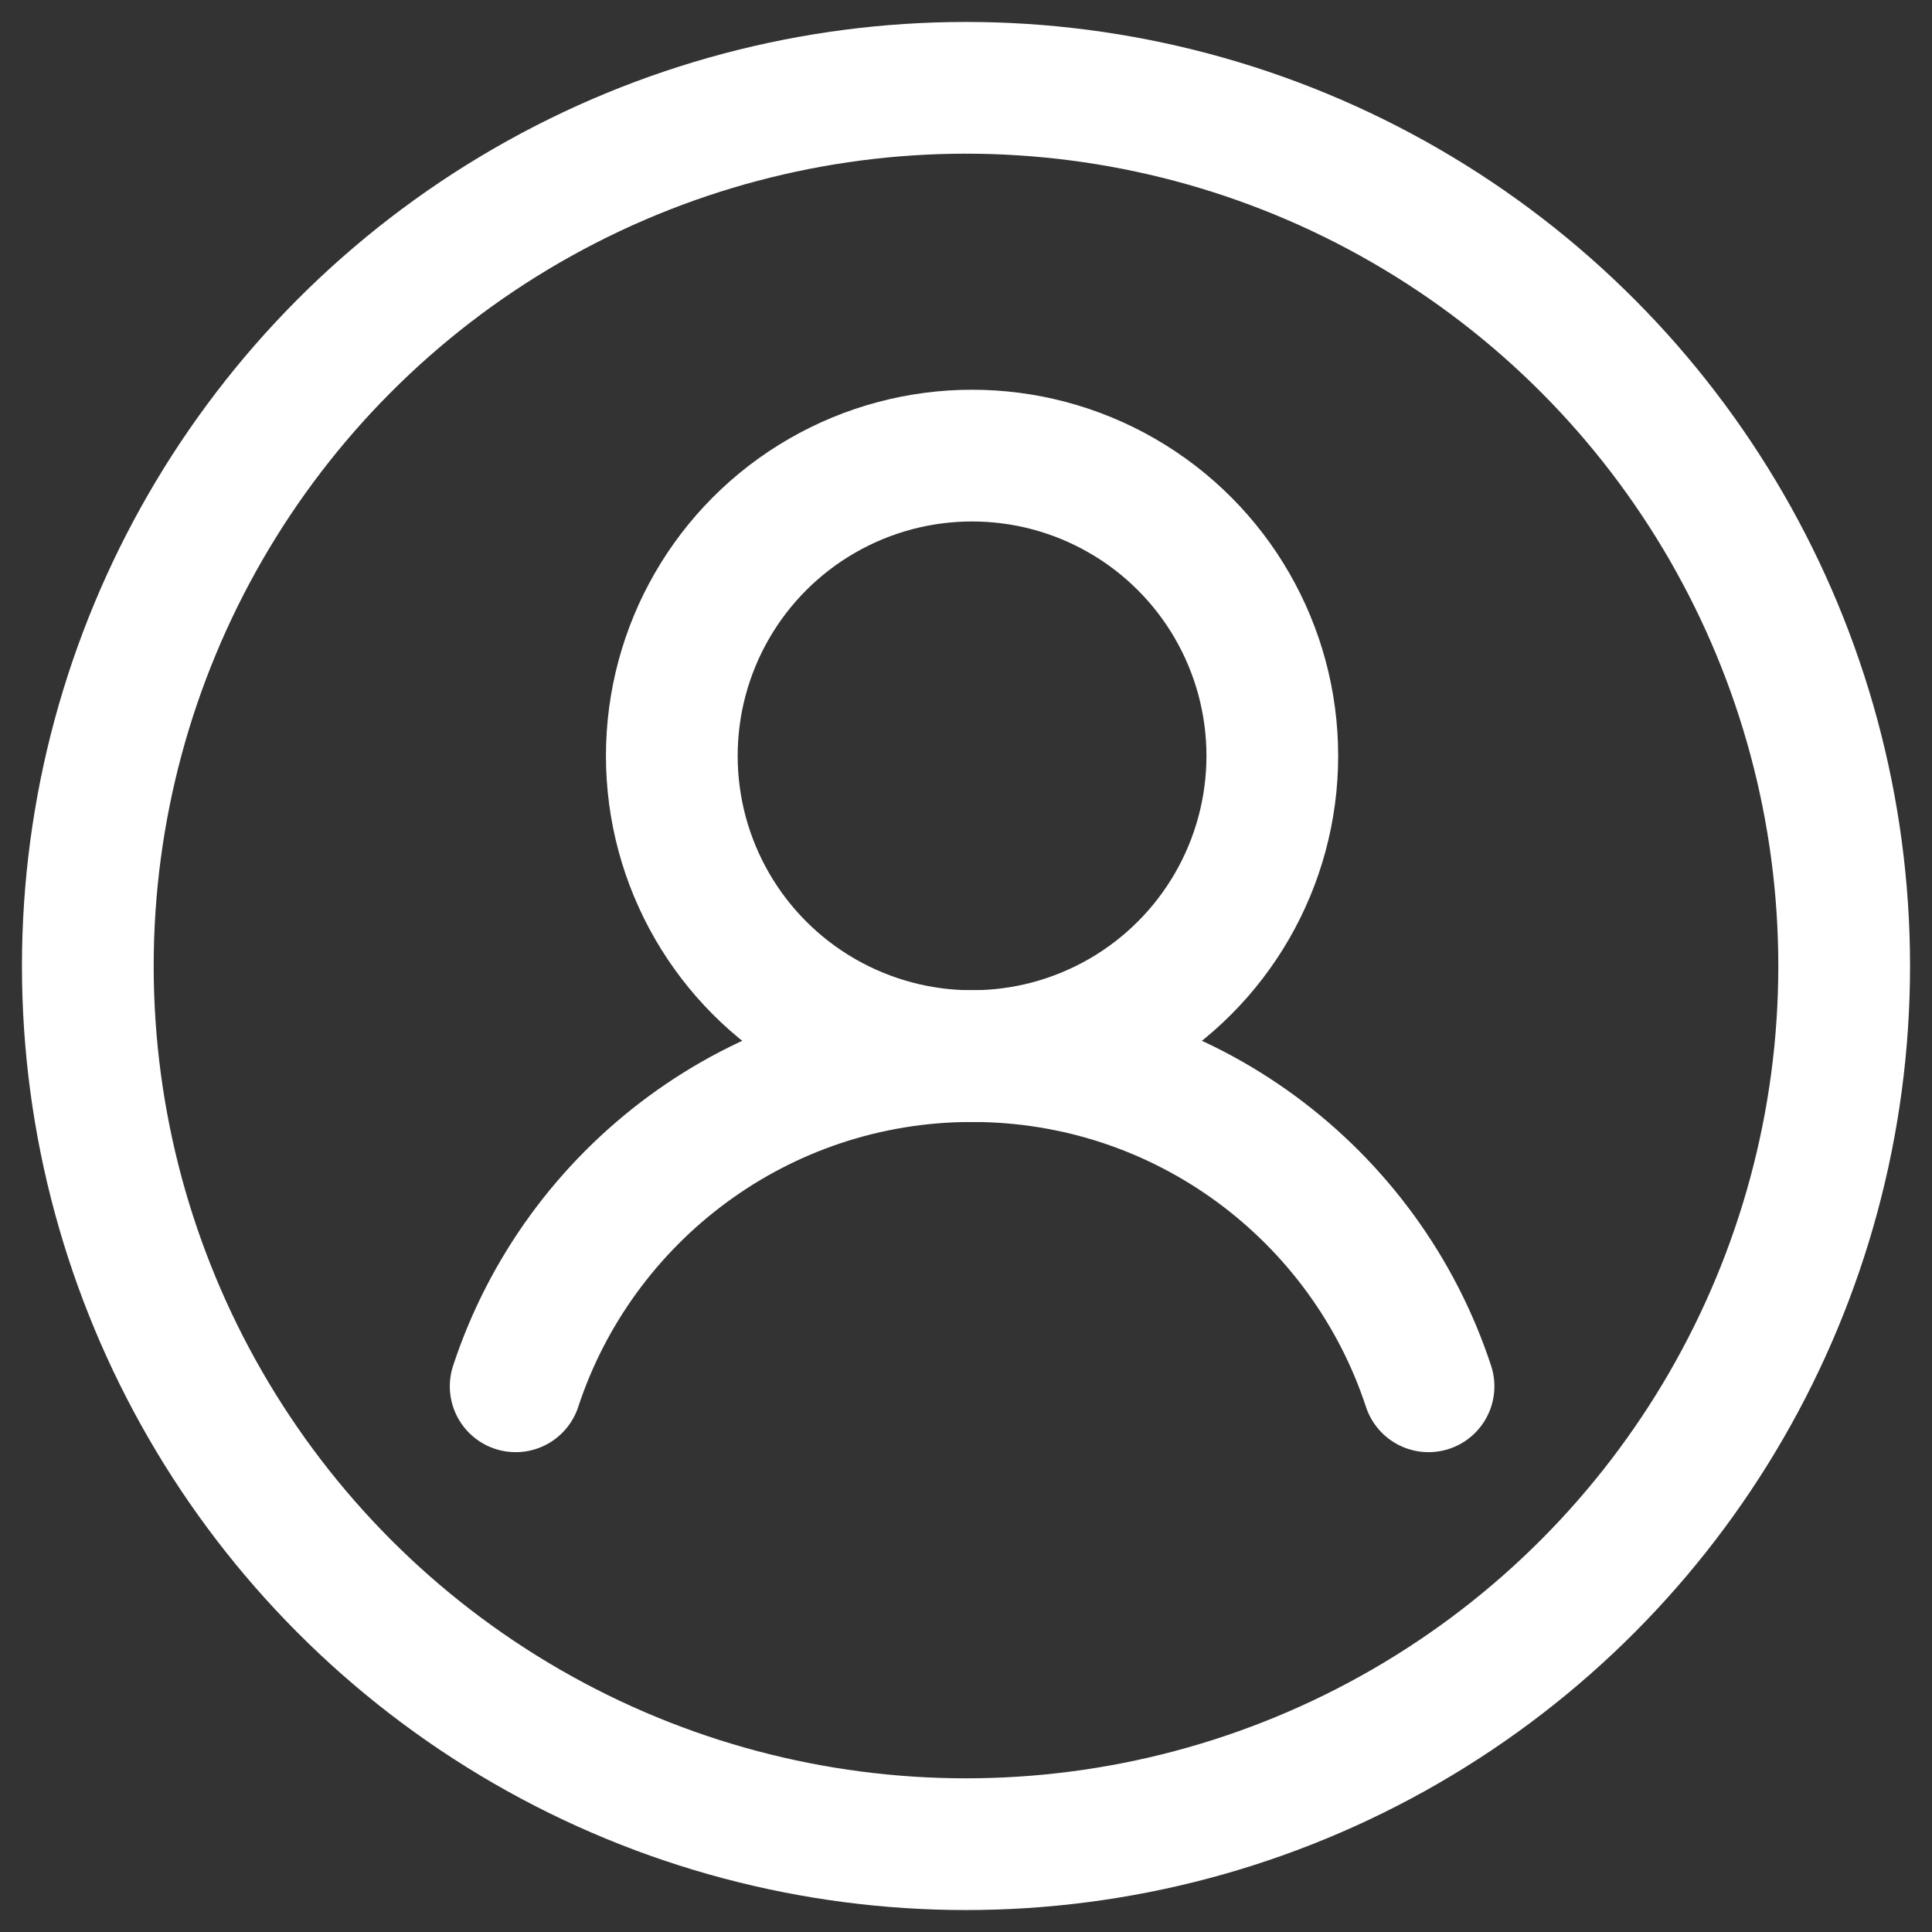 <svg width="22" height="22" viewBox="0 0 22 22" fill="none" xmlns="http://www.w3.org/2000/svg">
<rect x="0" y="0" width="22" height="22" fill="#333333" stroke="none"/>
<circle cx="11" cy="11" r="10" stroke="white" stroke-width="1.5"/>
<circle cx="11.069" cy="8.607" r="3.419" stroke="white" stroke-width="1.5"/>
<path d="M16.267 15.786C15.549 13.602 13.494 12.026 11.069 12.026C8.645 12.026 6.59 13.602 5.872 15.786" stroke="white" stroke-width="1.5" stroke-linecap="round"/>
</svg>
